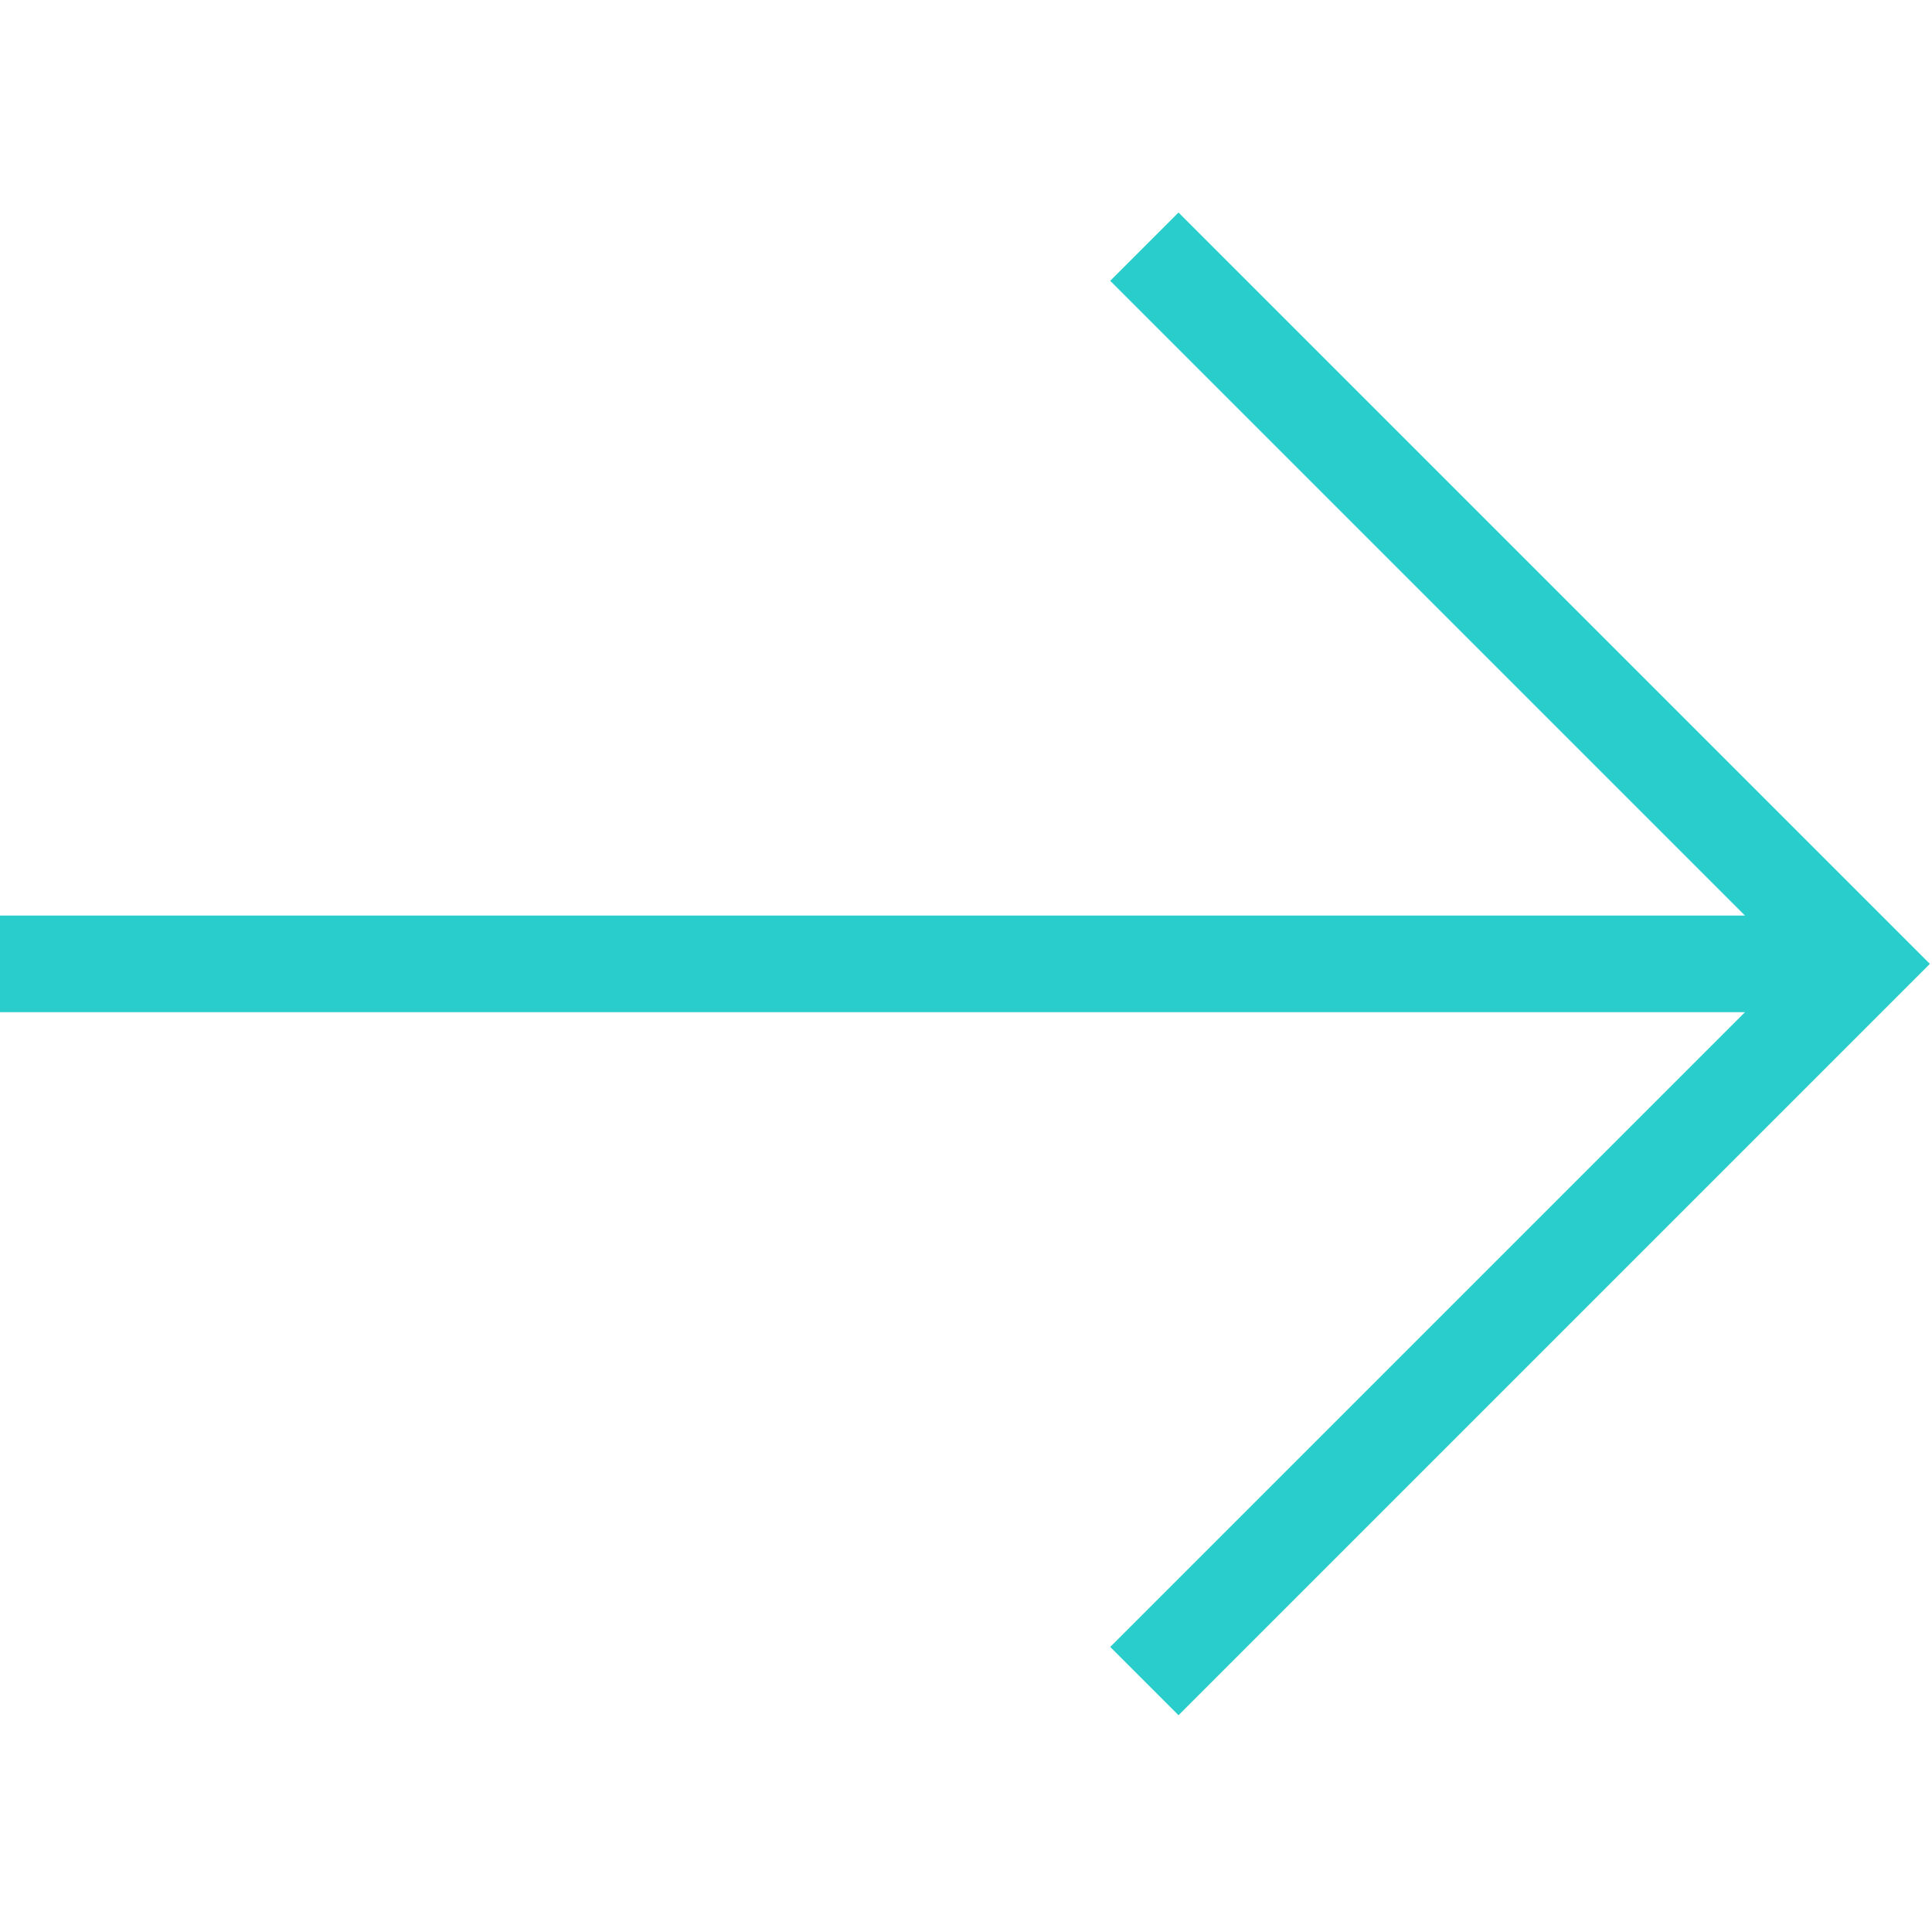 <svg width="20" height="20" viewBox="0 0 20 20" fill="none" xmlns="http://www.w3.org/2000/svg">
<path fill-rule="evenodd" clip-rule="evenodd" d="M12.2 2.2L19.271 9.271L19.978 9.978L19.271 10.685L12.2 17.756L11.493 17.049L18.064 10.478H0V9.478H18.064L11.493 2.907L12.2 2.2Z" fill="#29CECC"/>
</svg>
